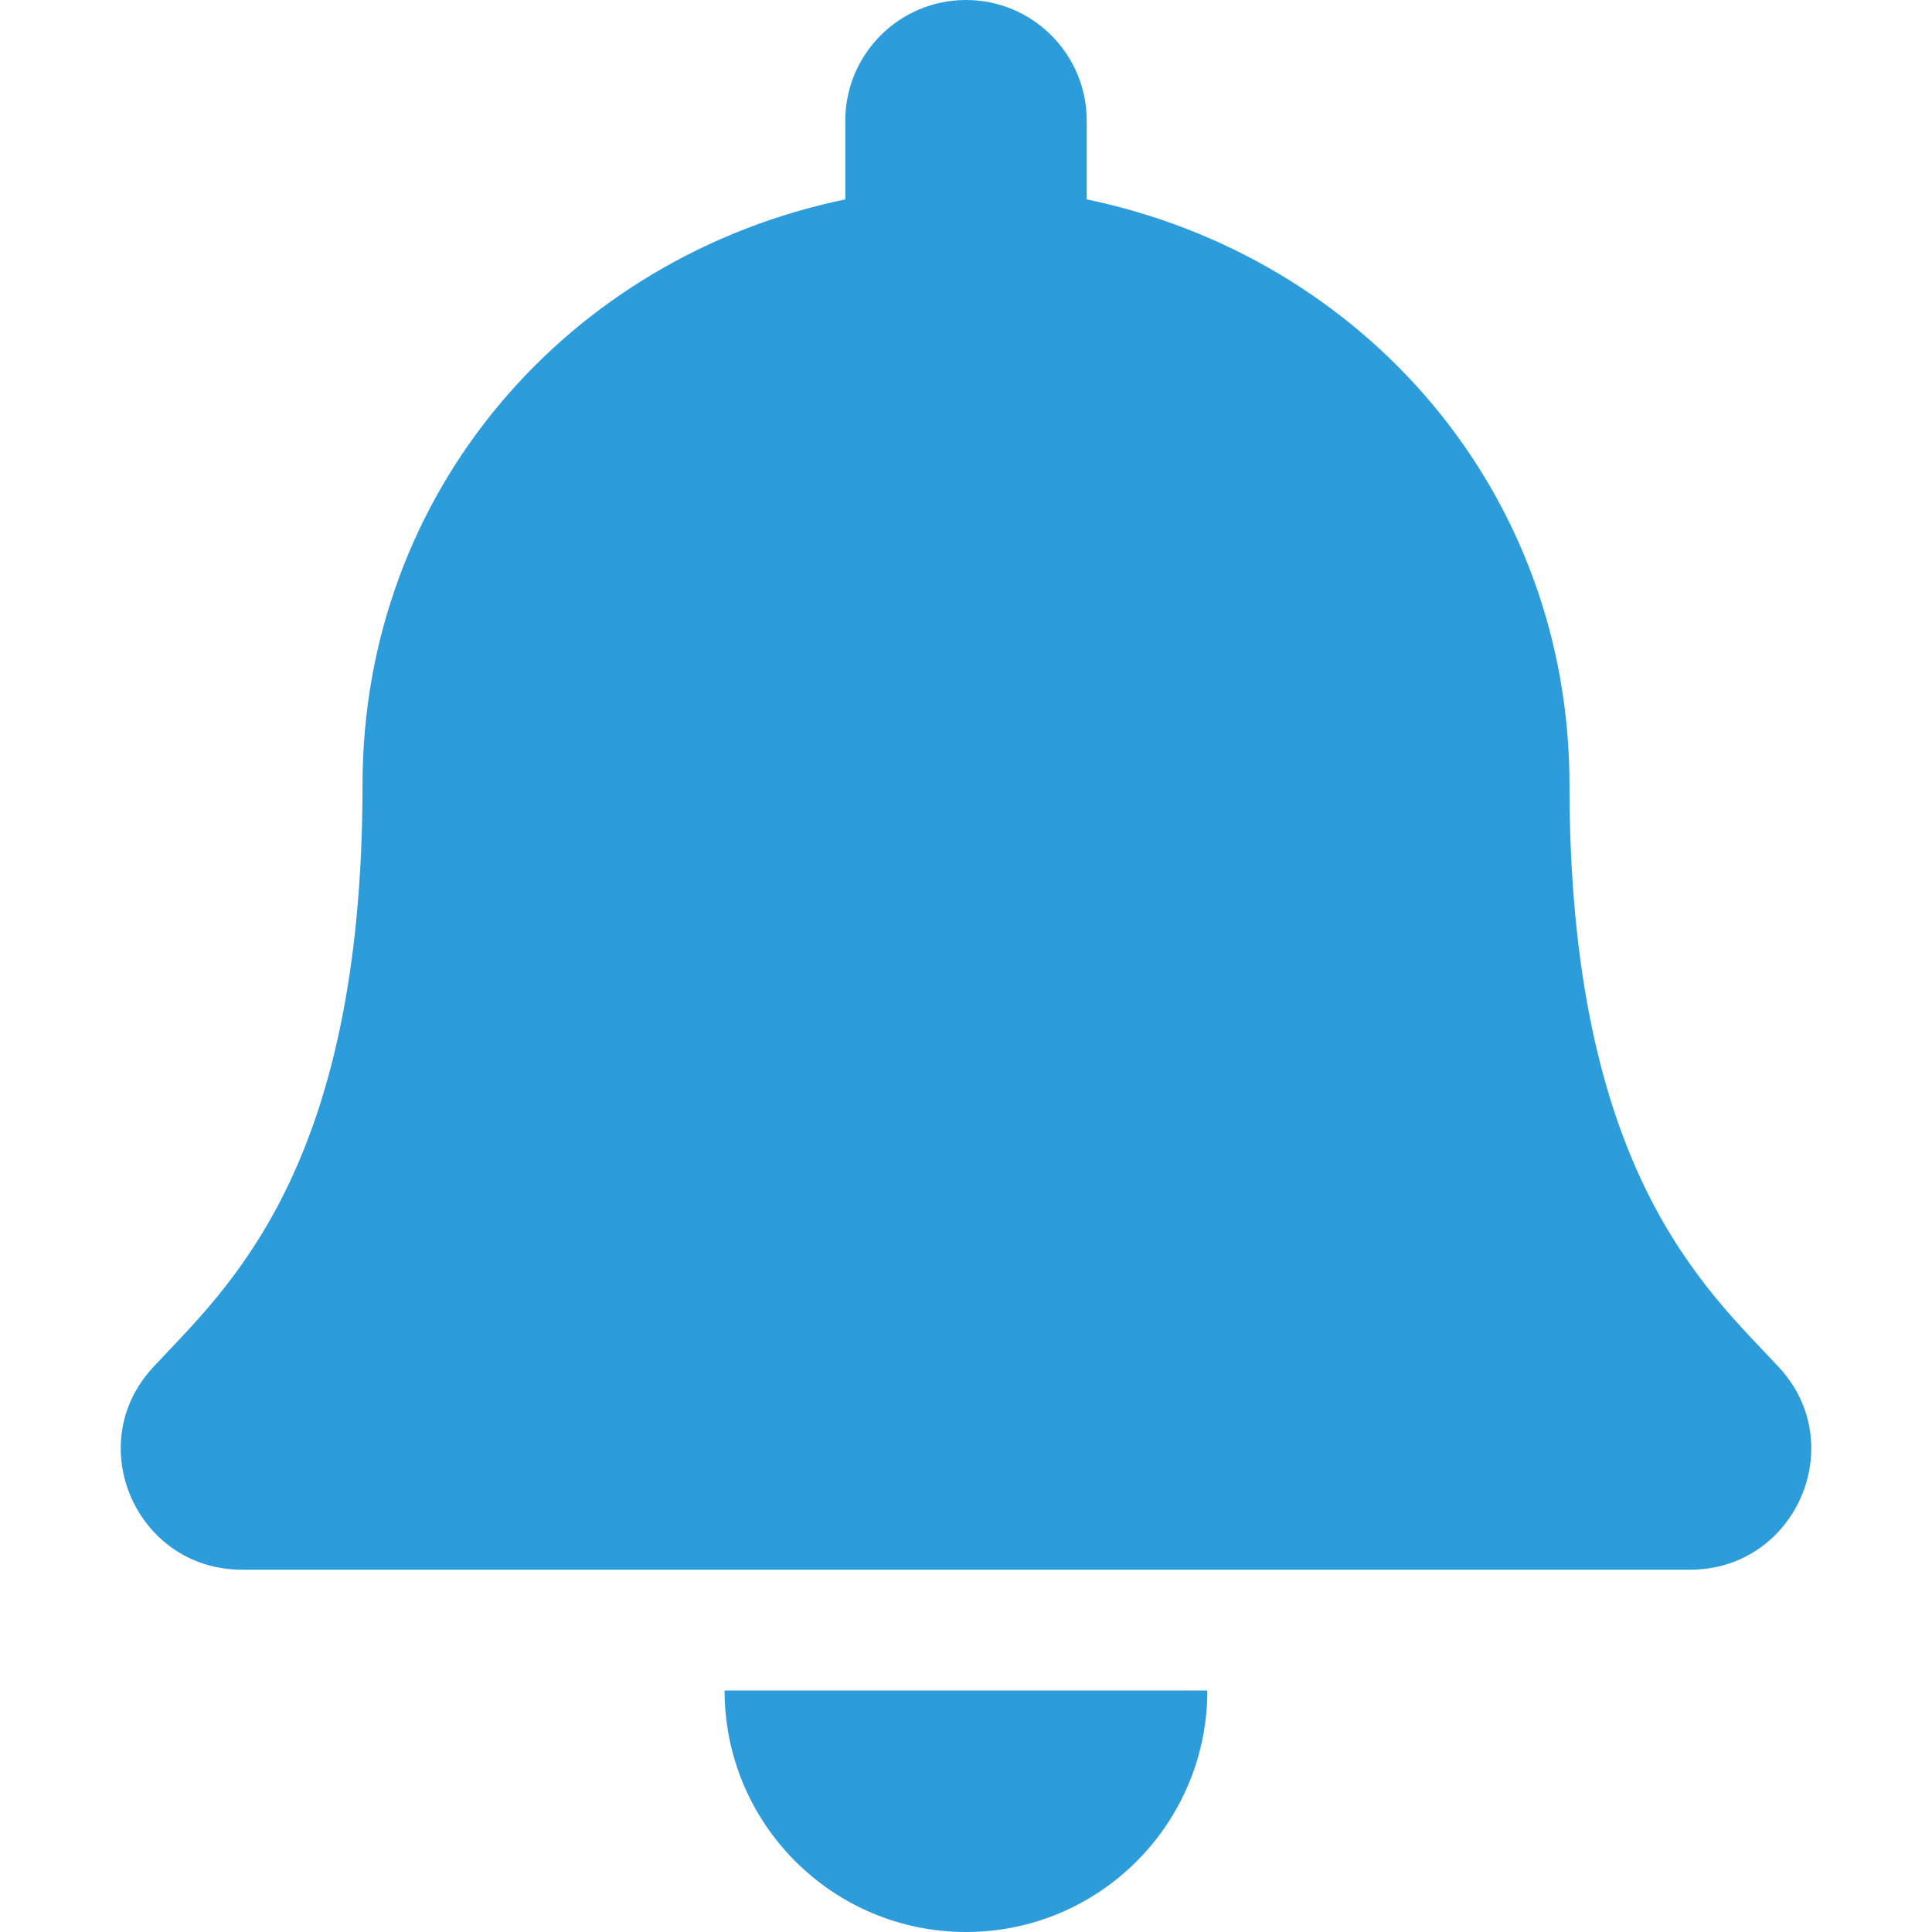 <svg width="25" height="25" viewBox="0 0 25 25" fill="none" xmlns="http://www.w3.org/2000/svg">
<path d="M12.5 25C14.225 25 15.623 23.601 15.623 21.875H9.376C9.376 23.601 10.775 25 12.5 25ZM23.017 17.69C22.074 16.676 20.309 15.151 20.309 10.156C20.309 6.362 17.648 3.325 14.062 2.58V1.562C14.062 0.7 13.362 0 12.5 0C11.638 0 10.938 0.7 10.938 1.562V2.58C7.352 3.325 4.691 6.362 4.691 10.156C4.691 15.151 2.926 16.676 1.983 17.69C1.69 18.005 1.56 18.381 1.562 18.75C1.568 19.551 2.196 20.312 3.13 20.312H21.87C22.804 20.312 23.433 19.551 23.438 18.75C23.44 18.381 23.31 18.004 23.017 17.69V17.69Z" fill="#2D9CDB"/>
</svg>
